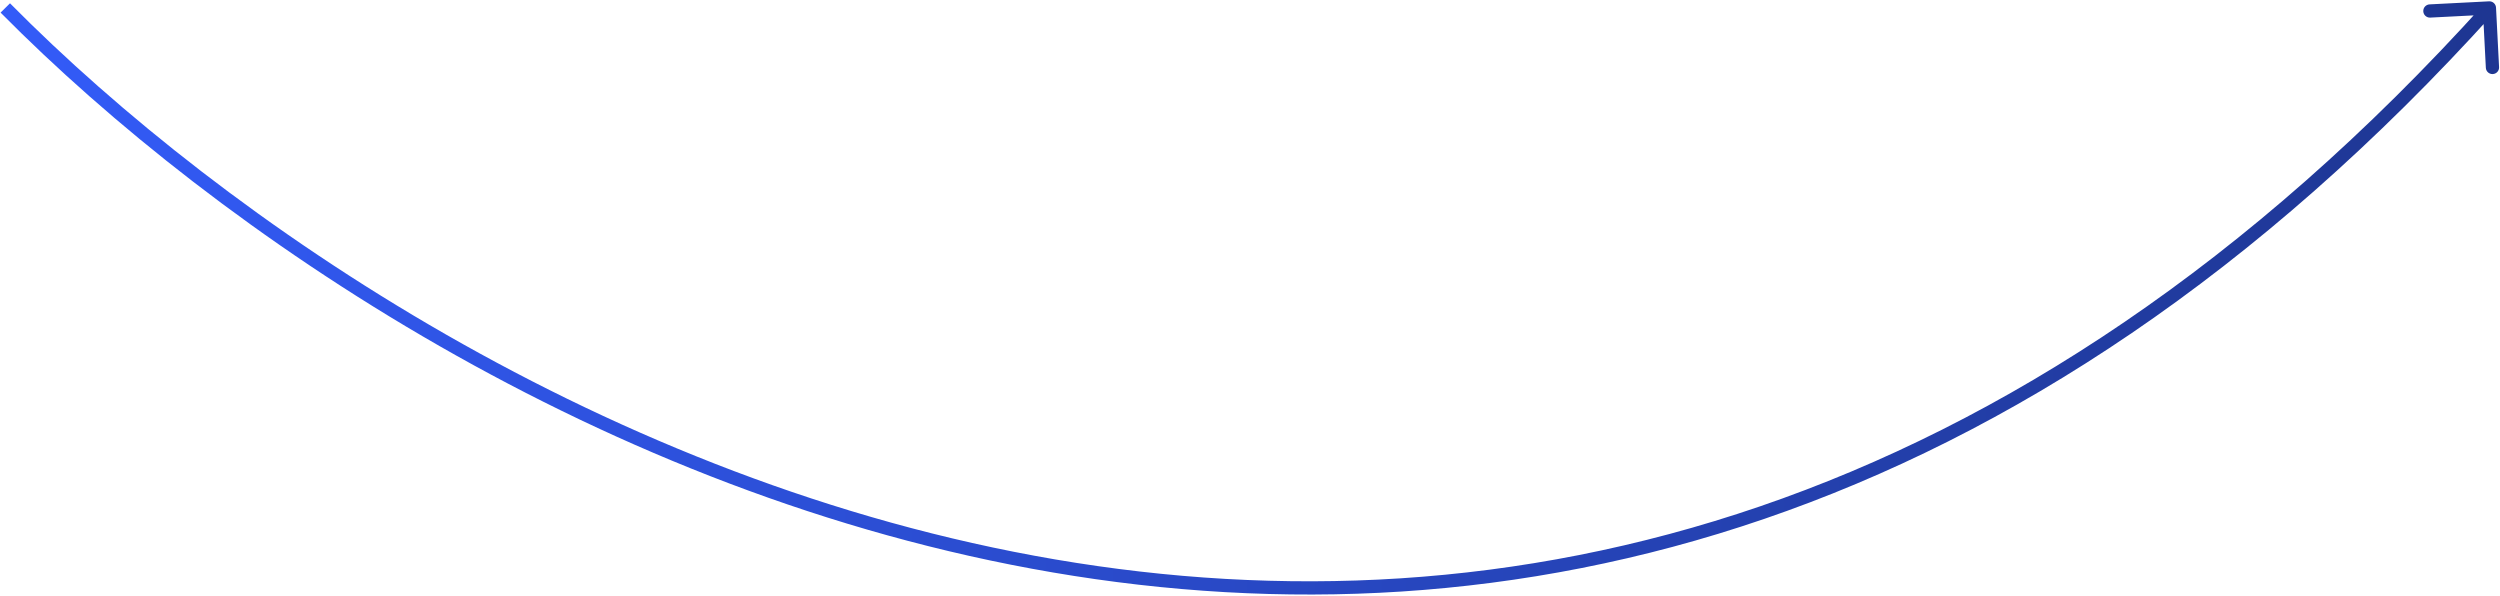 <?xml version="1.0" encoding="UTF-8"?> <svg xmlns="http://www.w3.org/2000/svg" width="944" height="225" viewBox="0 0 944 225" fill="none"><path d="M942.497 2.872C942.426 1.493 941.251 0.433 939.872 0.503L917.402 1.654C916.023 1.724 914.962 2.899 915.033 4.278C915.103 5.657 916.278 6.718 917.657 6.647L937.631 5.625L938.654 25.598C938.724 26.977 939.899 28.038 941.278 27.967C942.657 27.897 943.718 26.722 943.647 25.343L942.497 2.872ZM0.223 4.758C82.235 87.655 227.685 187.143 397.642 216.174C567.785 245.237 762.273 203.636 941.856 4.675L938.144 1.325C759.727 198.994 566.966 240.025 398.484 211.245C229.816 182.435 85.265 83.608 3.777 1.242L0.223 4.758Z" fill="url(#paint0_linear_483_214)"></path><defs><linearGradient id="paint0_linear_483_214" x1="2" y1="112.5" x2="940" y2="112.5" gradientUnits="userSpaceOnUse"><stop stop-color="#335BF8"></stop><stop offset="1" stop-color="#1E3692"></stop></linearGradient></defs></svg> 
